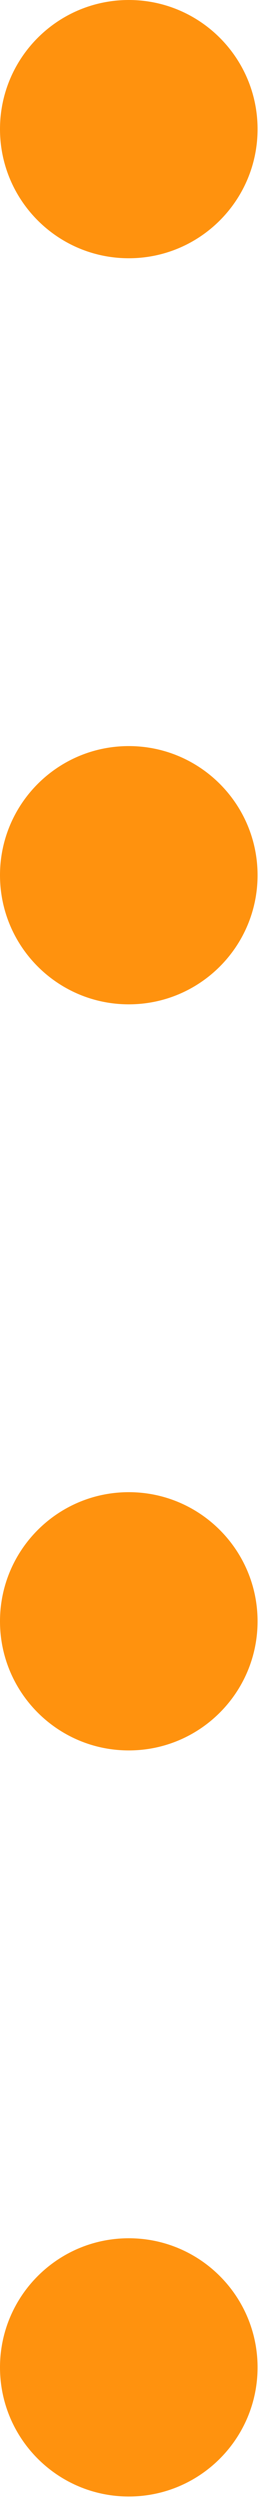 <?xml version="1.0" encoding="UTF-8" standalone="no"?><!DOCTYPE svg PUBLIC "-//W3C//DTD SVG 1.1//EN" "http://www.w3.org/Graphics/SVG/1.1/DTD/svg11.dtd"><svg width="100%" height="100%" viewBox="0 0 38 363" version="1.1" xmlns="http://www.w3.org/2000/svg" xmlns:xlink="http://www.w3.org/1999/xlink" xml:space="preserve" xmlns:serif="http://www.serif.com/" style="fill-rule:evenodd;clip-rule:evenodd;stroke-linejoin:round;stroke-miterlimit:2;"><g><path d="M37.5,18.75c0,10.354 -8.396,18.75 -18.75,18.75c-10.354,0 -18.75,-8.396 -18.75,-18.75c0,-10.354 8.396,-18.75 18.75,-18.75c10.354,0 18.75,8.396 18.75,18.75" style="fill:#ff920e;fill-rule:nonzero;"/><path d="M37.5,127.083c0,10.354 -8.396,18.75 -18.75,18.75c-10.354,0 -18.75,-8.396 -18.75,-18.75c0,-10.354 8.396,-18.75 18.75,-18.75c10.354,0 18.75,8.396 18.75,18.75" style="fill:#ff920e;fill-rule:nonzero;"/><path d="M37.5,235.417c0,10.354 -8.396,18.75 -18.75,18.75c-10.354,-0 -18.75,-8.396 -18.75,-18.75c0,-10.354 8.396,-18.75 18.75,-18.75c10.354,-0 18.75,8.396 18.75,18.75" style="fill:#ff920e;fill-rule:nonzero;"/><path d="M37.5,343.75c0,10.354 -8.396,18.75 -18.75,18.75c-10.354,0 -18.75,-8.396 -18.75,-18.75c0,-10.354 8.396,-18.75 18.75,-18.75c10.354,0 18.75,8.396 18.75,18.75" style="fill:#ff920e;fill-rule:nonzero;"/></g></svg>